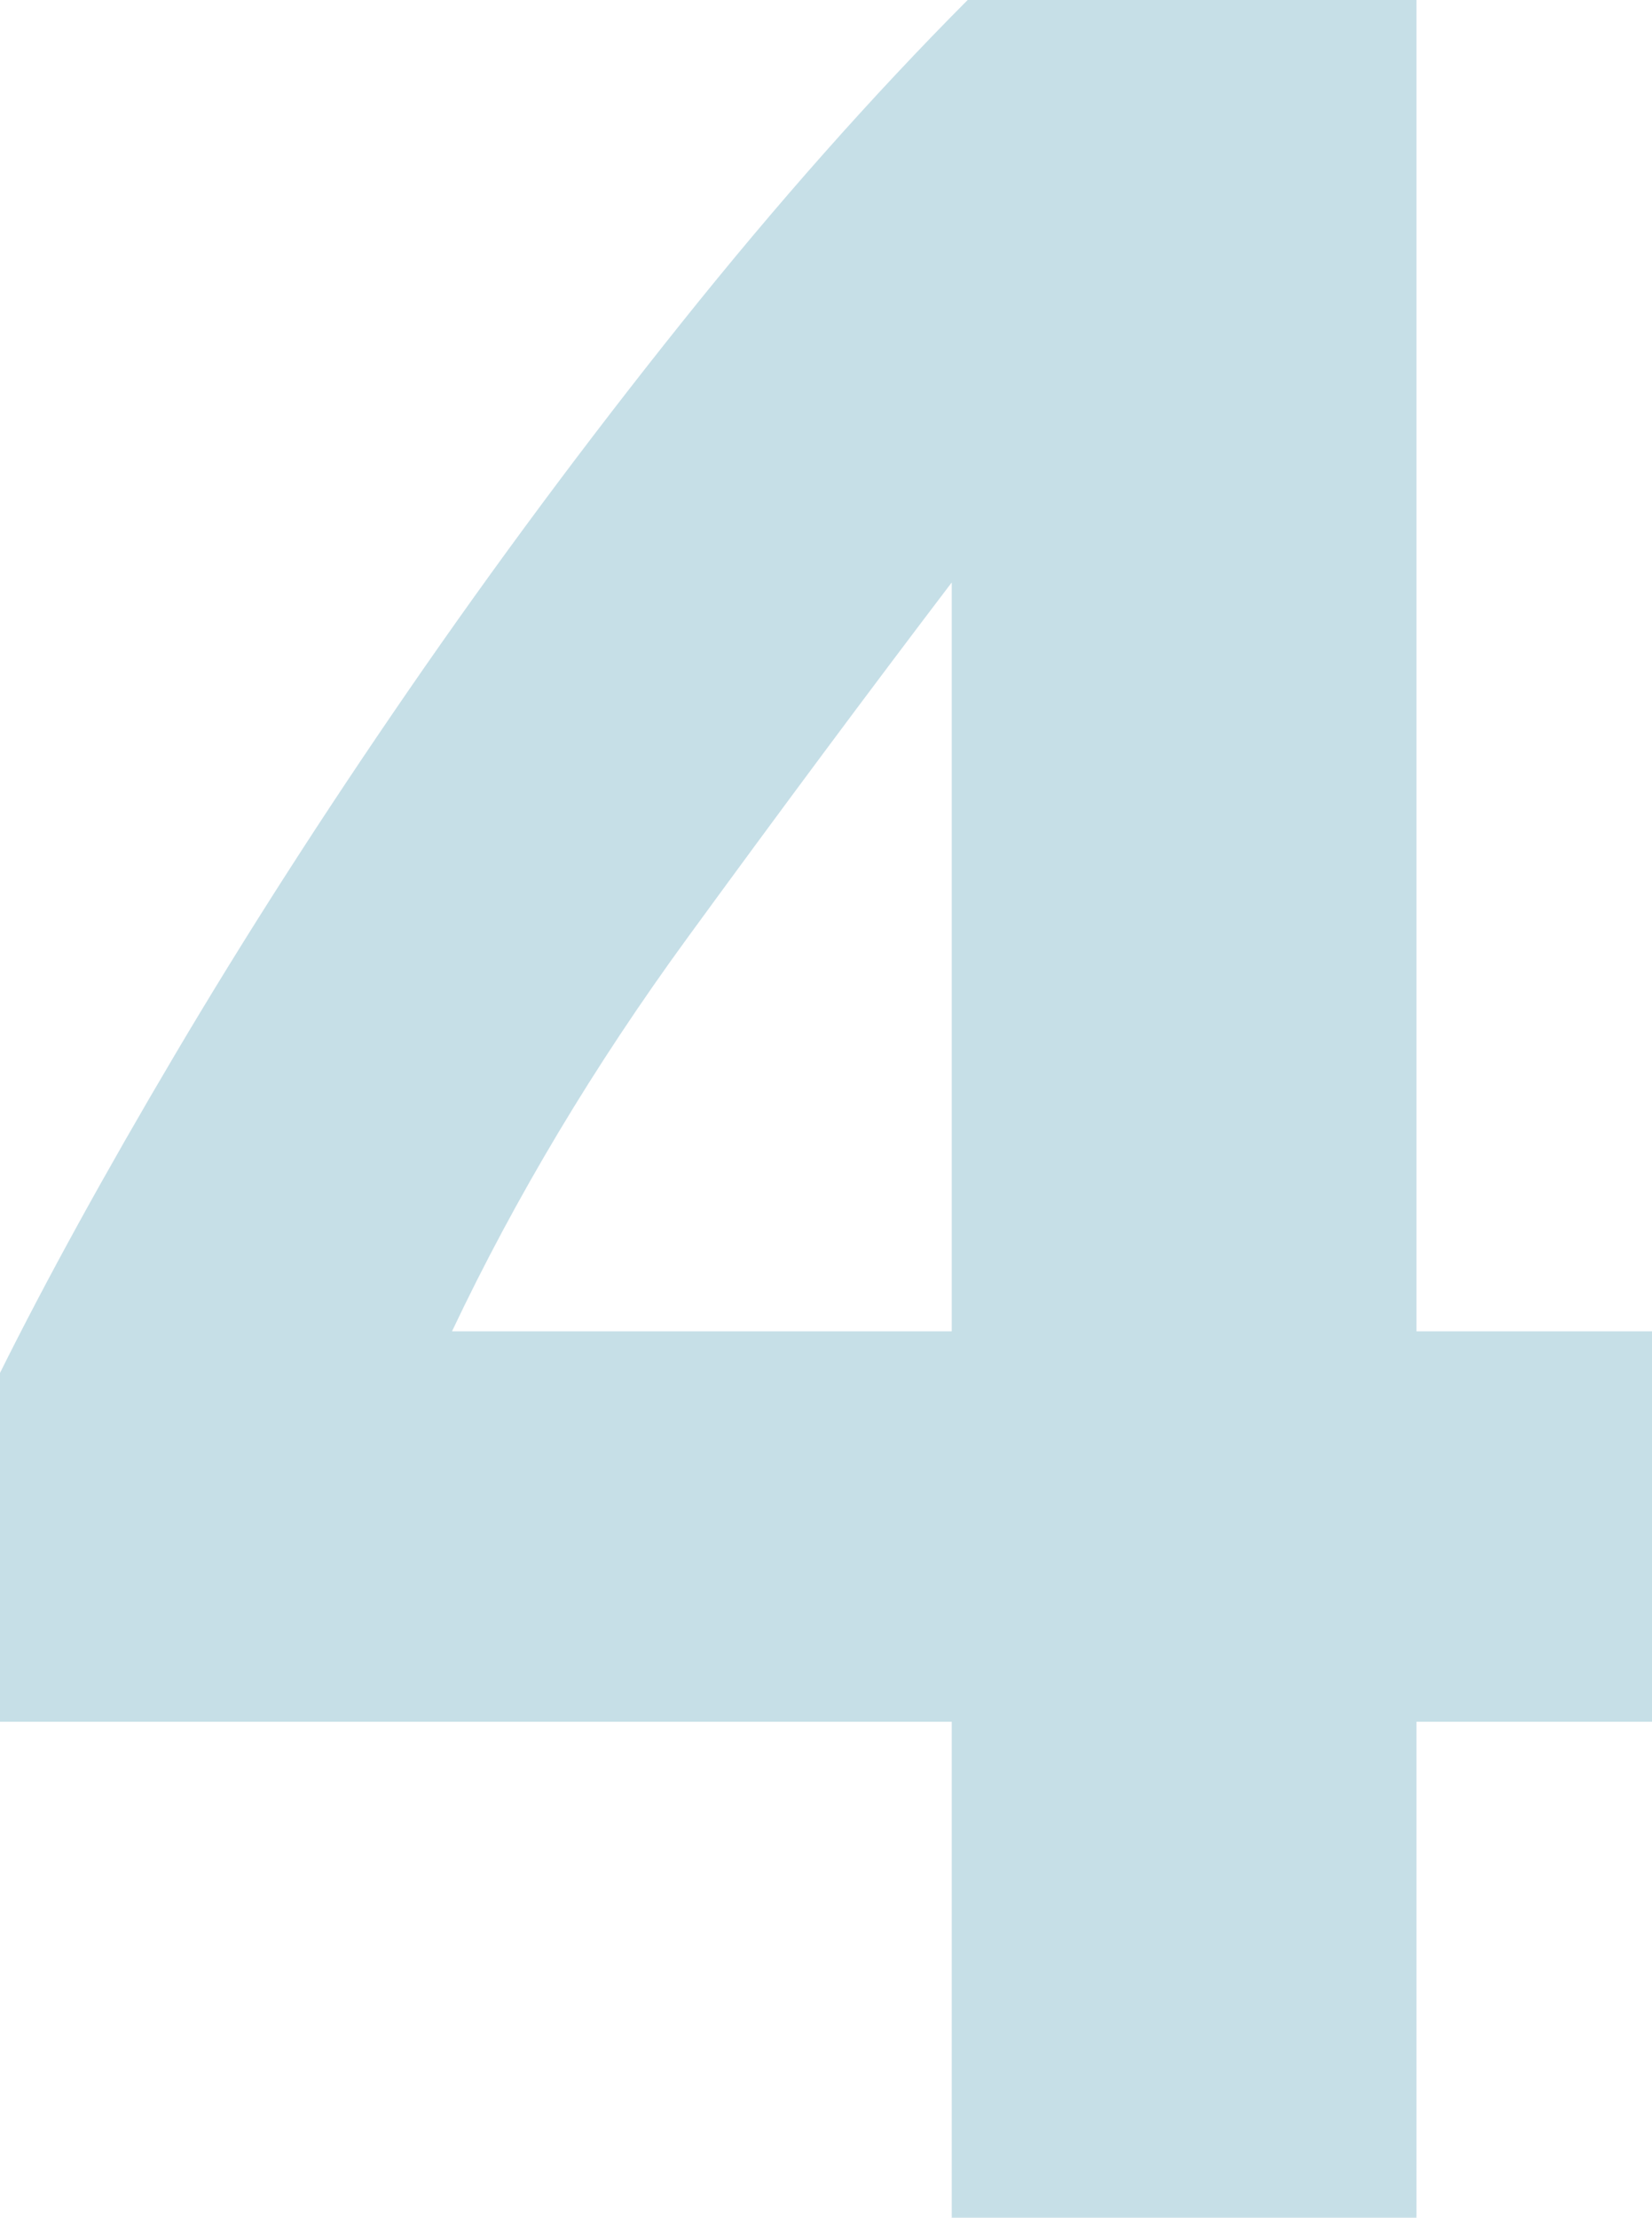 <?xml version="1.0" encoding="UTF-8" standalone="no"?>
<svg width="149px" height="200px" viewBox="0 0 149 200" version="1.1" xmlns="http://www.w3.org/2000/svg" xmlns:xlink="http://www.w3.org/1999/xlink">
    <!-- Generator: Sketch 48.2 (47327) - http://www.bohemiancoding.com/sketch -->
    <title>4</title>
    <desc>Created with Sketch.</desc>
    <defs></defs>
    <g id="groupe-(cycle-de-production)" stroke="none" stroke-width="1" fill="none" fill-rule="evenodd" transform="translate(-449, -1366)" opacity="0.4">
        <path d="M534.84,1418.525 C527.376,1428.338 519.433,1439.016 511.012,1450.56 C502.59,1462.104 495.509,1473.936 489.767,1486.058 L534.84,1486.058 L534.84,1418.525 Z M576.755,1366 L576.755,1486.058 L598,1486.058 L598,1521.267 L576.755,1521.267 L576.755,1566 L534.84,1566 L534.84,1521.267 L449,1521.267 L449,1489.81 C453.211,1481.344 458.474,1471.772 464.79,1461.094 C471.106,1450.416 478.14,1439.449 485.891,1428.193 C493.643,1416.938 501.825,1405.923 510.437,1395.149 C519.05,1384.374 527.663,1374.658 536.276,1366 L576.755,1366 Z" id="4" fill="#71AEC4"></path>
    </g>
</svg>